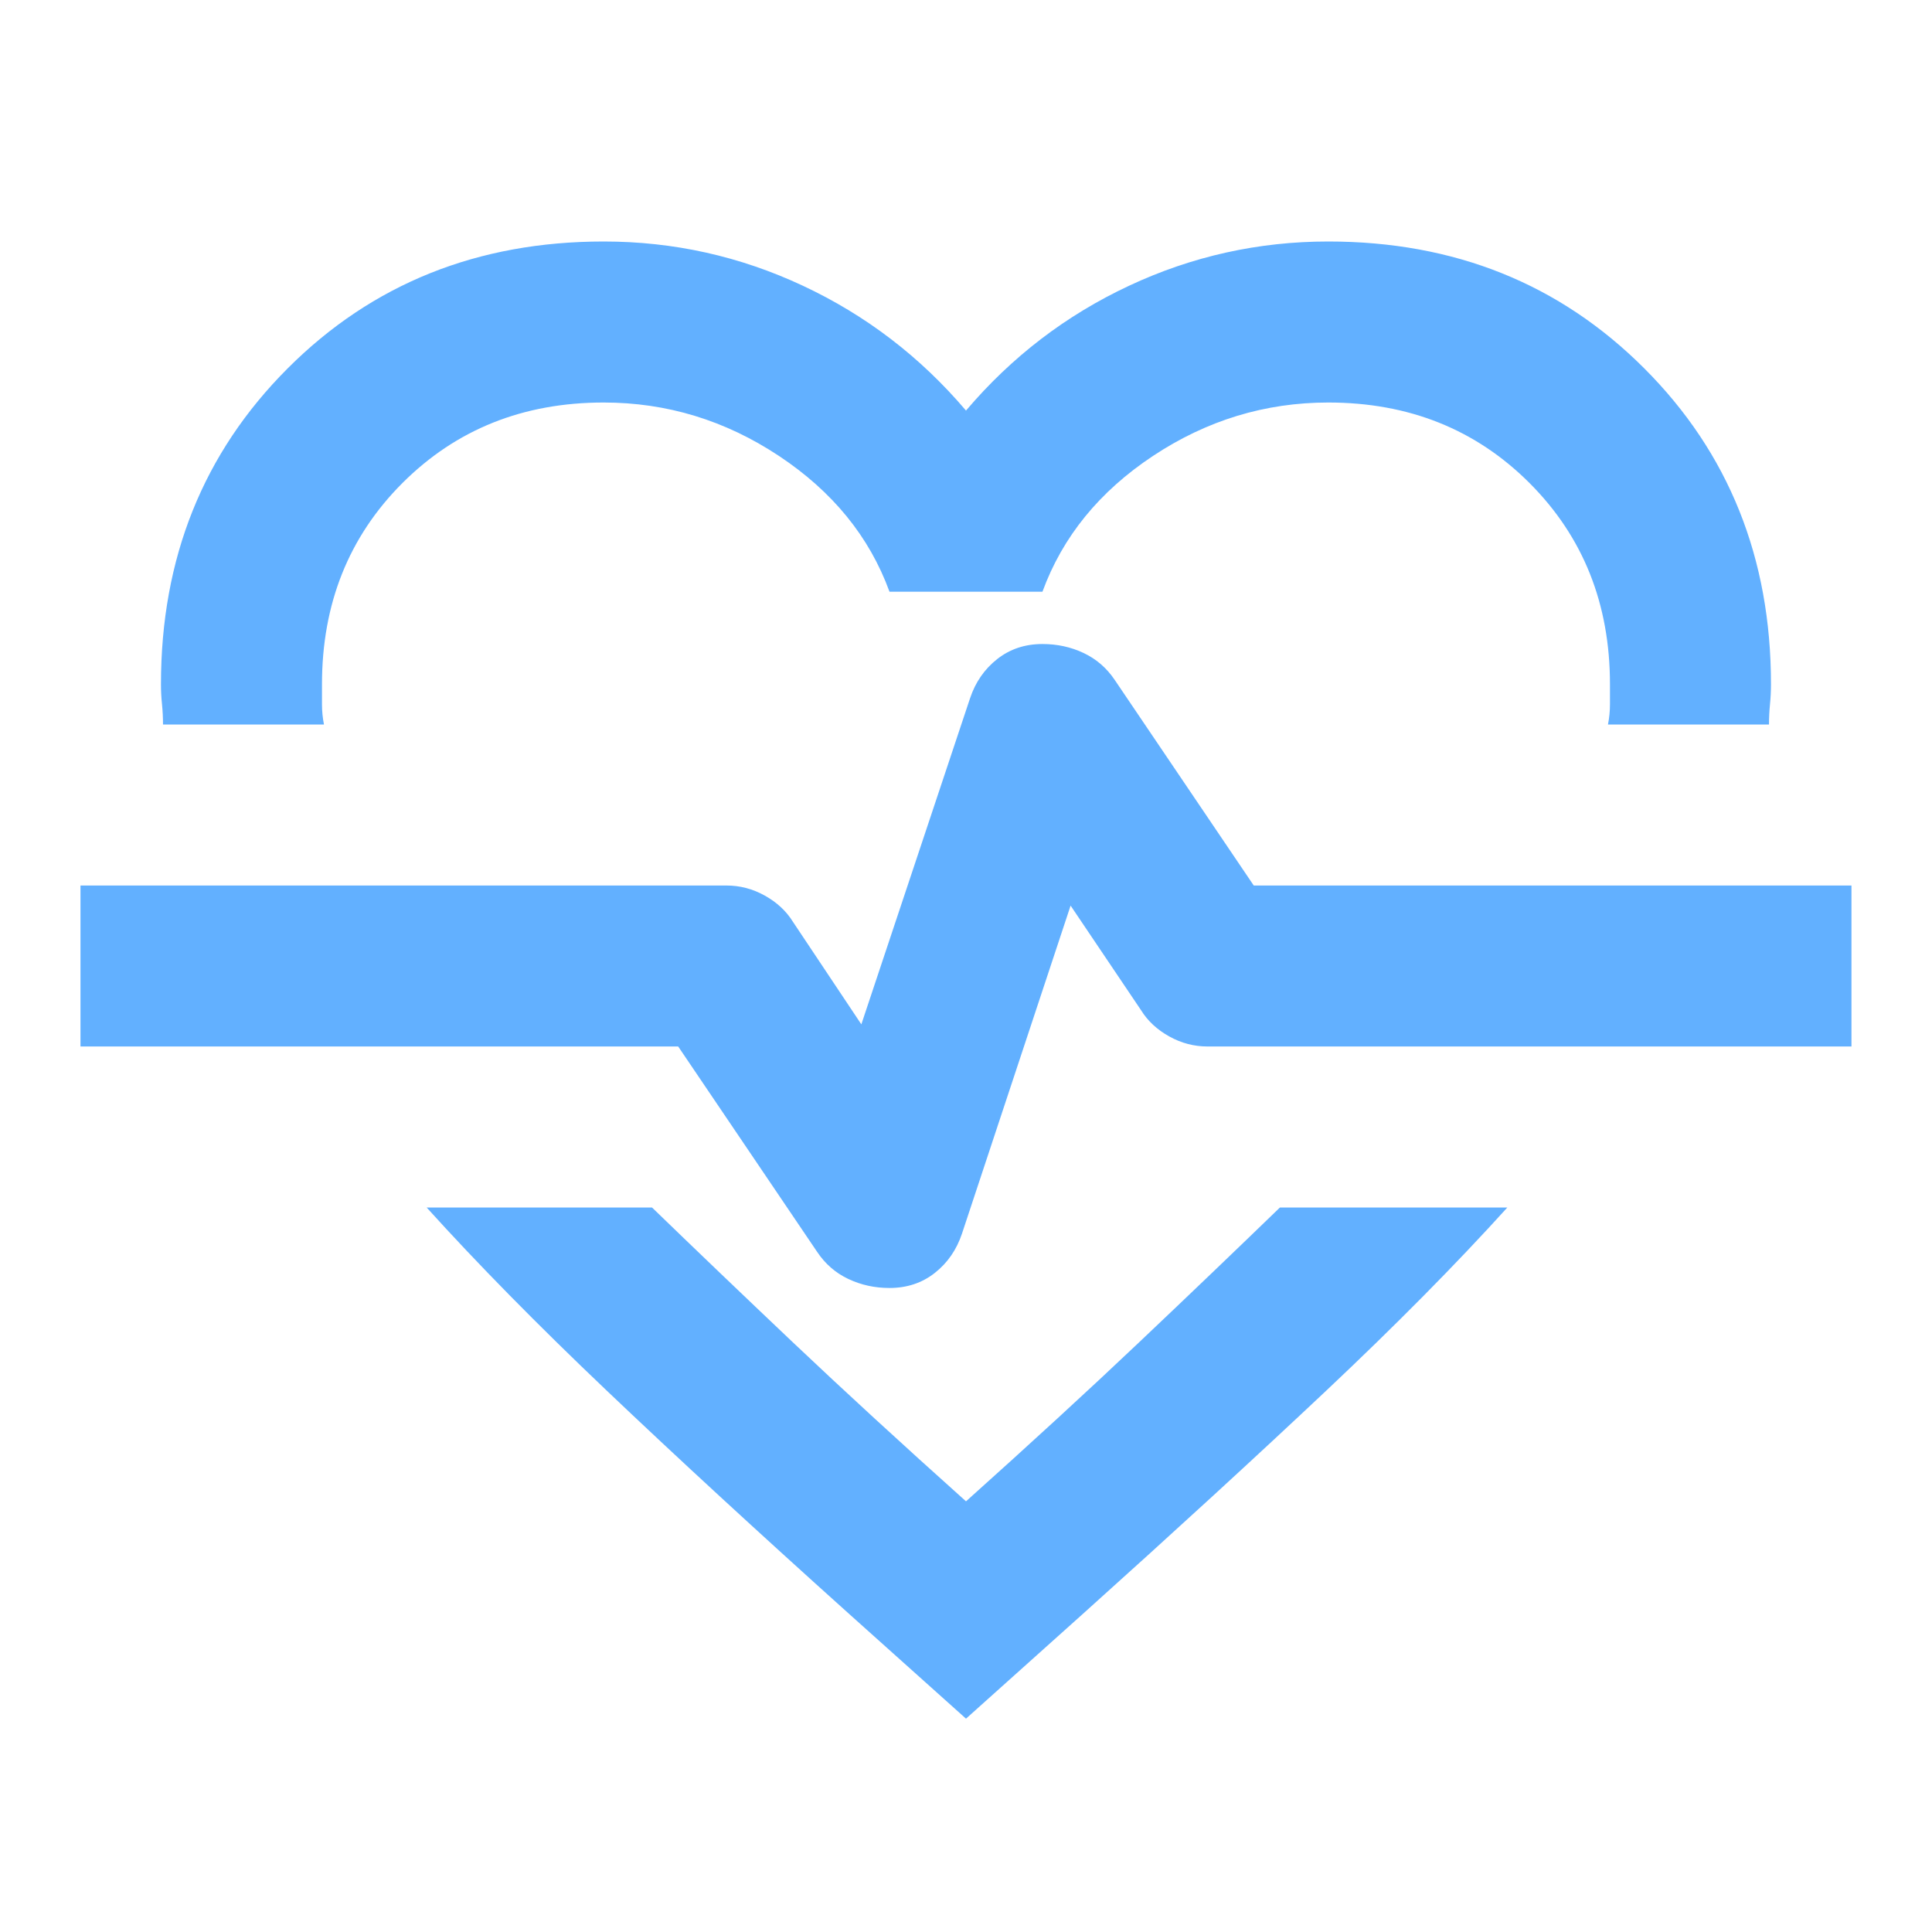 <svg width="35" height="35" viewBox="0 0 35 35" fill="none" xmlns="http://www.w3.org/2000/svg">
<mask id="mask0_2447_1710" style="mask-type:alpha" maskUnits="userSpaceOnUse" x="0" y="0" width="35" height="35">
<rect width="35" height="35" fill="#D9D9D9"/>
</mask>
<g mask="url(#mask0_2447_1710)">
<path d="M10.937 4.375C12.201 4.375 13.404 4.642 14.546 5.177C15.689 5.712 16.673 6.465 17.5 7.438C18.326 6.465 19.31 5.712 20.453 5.177C21.595 4.642 22.798 4.375 24.062 4.375C26.347 4.375 28.255 5.141 29.786 6.672C31.317 8.203 32.083 10.111 32.083 12.396C32.083 12.517 32.077 12.639 32.065 12.76C32.053 12.882 32.047 13.004 32.047 13.125H29.13C29.154 13.004 29.166 12.882 29.166 12.76V12.396C29.166 10.938 28.68 9.722 27.708 8.75C26.736 7.778 25.52 7.292 24.062 7.292C22.92 7.292 21.863 7.614 20.89 8.258C19.918 8.902 19.25 9.722 18.885 10.719H16.114C15.75 9.722 15.081 8.902 14.109 8.258C13.137 7.614 12.079 7.292 10.937 7.292C9.479 7.292 8.264 7.778 7.291 8.75C6.319 9.722 5.833 10.938 5.833 12.396V12.76C5.833 12.882 5.845 13.004 5.869 13.125H2.953C2.953 13.004 2.947 12.882 2.935 12.76C2.922 12.639 2.916 12.517 2.916 12.396C2.916 10.111 3.682 8.203 5.213 6.672C6.744 5.141 8.652 4.375 10.937 4.375ZM7.729 21.875H11.812C12.59 22.628 13.441 23.443 14.364 24.318C15.288 25.193 16.333 26.153 17.5 27.198C18.666 26.153 19.712 25.193 20.635 24.318C21.559 23.443 22.409 22.628 23.187 21.875H27.307C26.383 22.896 25.29 24.002 24.026 25.193C22.762 26.384 21.291 27.733 19.614 29.24L17.5 31.135L15.385 29.24C13.708 27.733 12.244 26.384 10.992 25.193C9.74 24.002 8.652 22.896 7.729 21.875ZM16.114 23.333C16.43 23.333 16.704 23.242 16.935 23.06C17.166 22.878 17.329 22.641 17.427 22.349L19.395 16.406L20.672 18.302C20.793 18.497 20.963 18.654 21.182 18.776C21.401 18.898 21.632 18.958 21.875 18.958H33.541V16.042H22.713L20.198 12.323C20.052 12.104 19.863 11.94 19.633 11.831C19.402 11.721 19.152 11.667 18.885 11.667C18.569 11.667 18.296 11.758 18.065 11.94C17.834 12.122 17.67 12.359 17.573 12.651L15.604 18.557L14.364 16.698C14.243 16.503 14.073 16.346 13.854 16.224C13.635 16.102 13.404 16.042 13.161 16.042H1.458V18.958H12.286L14.802 22.677C14.948 22.896 15.136 23.06 15.367 23.169C15.598 23.279 15.847 23.333 16.114 23.333Z" fill="#62B0FF"/>
</g>
</svg>
